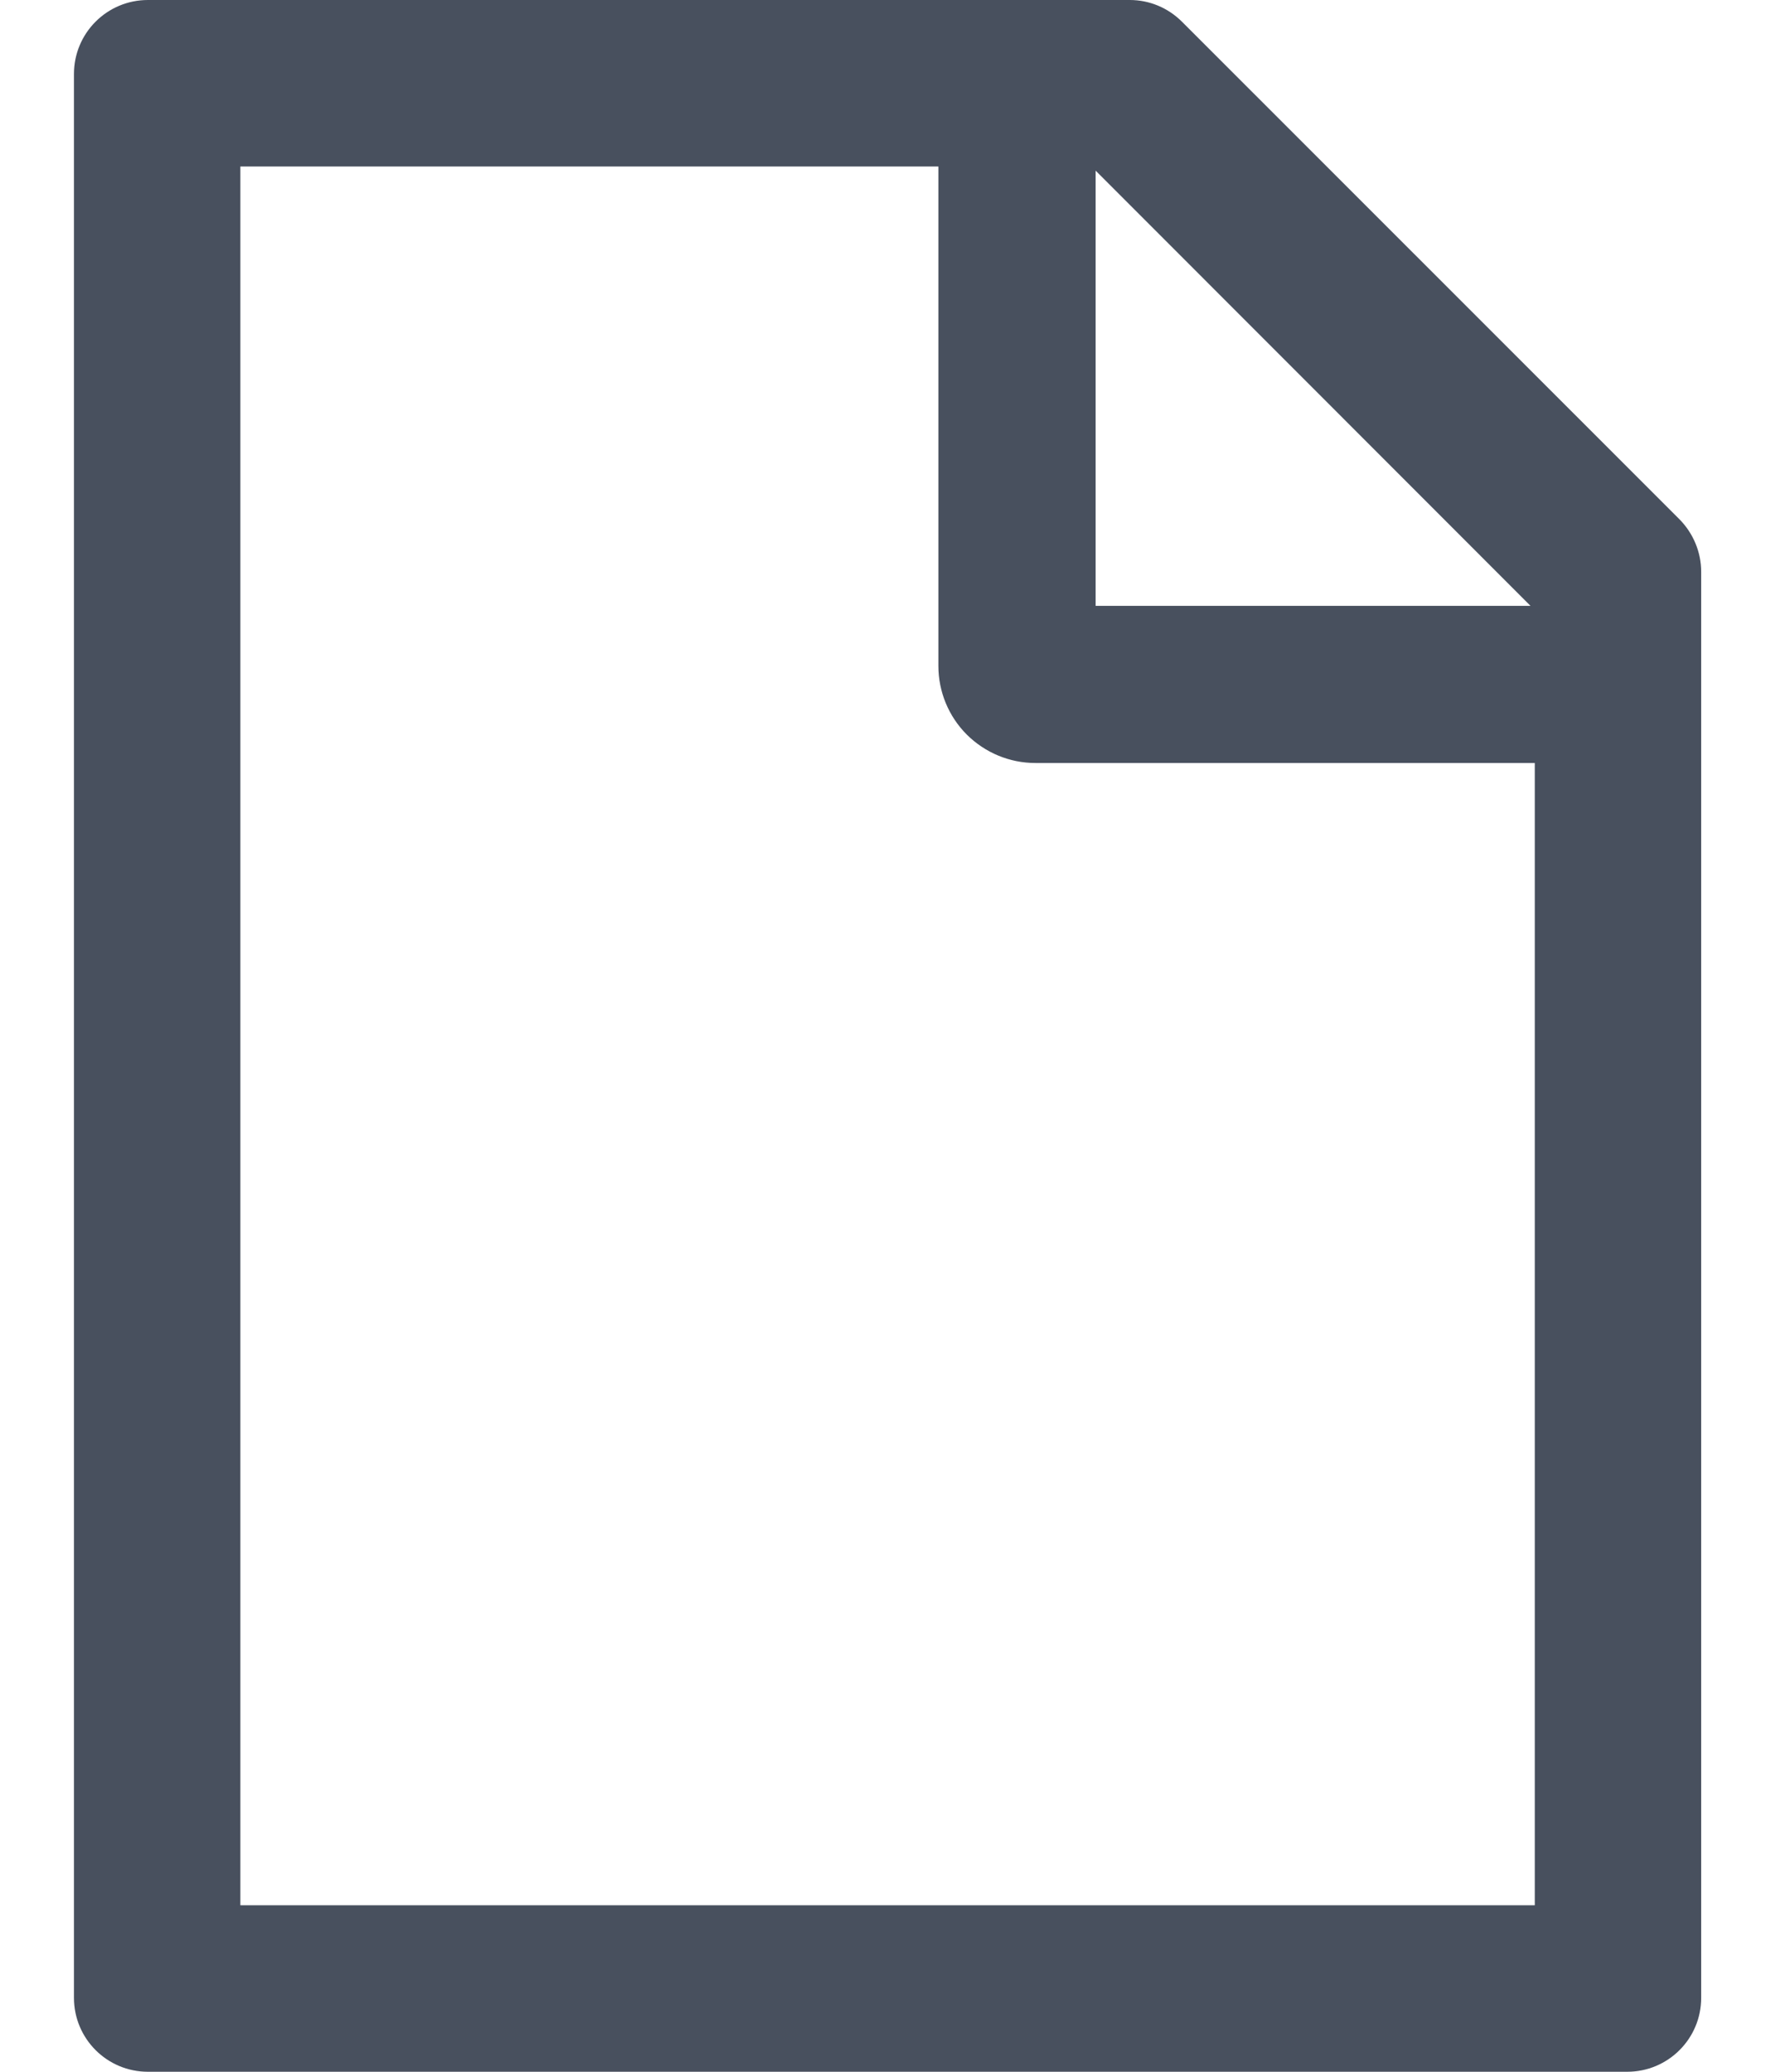 <svg width="12" height="14" viewBox="0 0 12 14" fill="none" xmlns="http://www.w3.org/2000/svg">
<path d="M11.354 3.509L7.991 0.147C7.897 0.053 7.771 0 7.638 0H1C0.724 0 0.5 0.223 0.5 0.5V13.5C0.5 13.777 0.724 14 1 14H11.001C11.277 14 11.501 13.777 11.501 13.5V3.864C11.501 3.731 11.447 3.603 11.354 3.509ZM10.347 4.094H7.407V1.153L10.347 4.094ZM10.376 12.875H1.625V1.125H6.344V4.5C6.344 4.674 6.413 4.841 6.536 4.964C6.66 5.087 6.826 5.156 7 5.156H10.376V12.875Z" fill="#48505E"/>
</svg>
